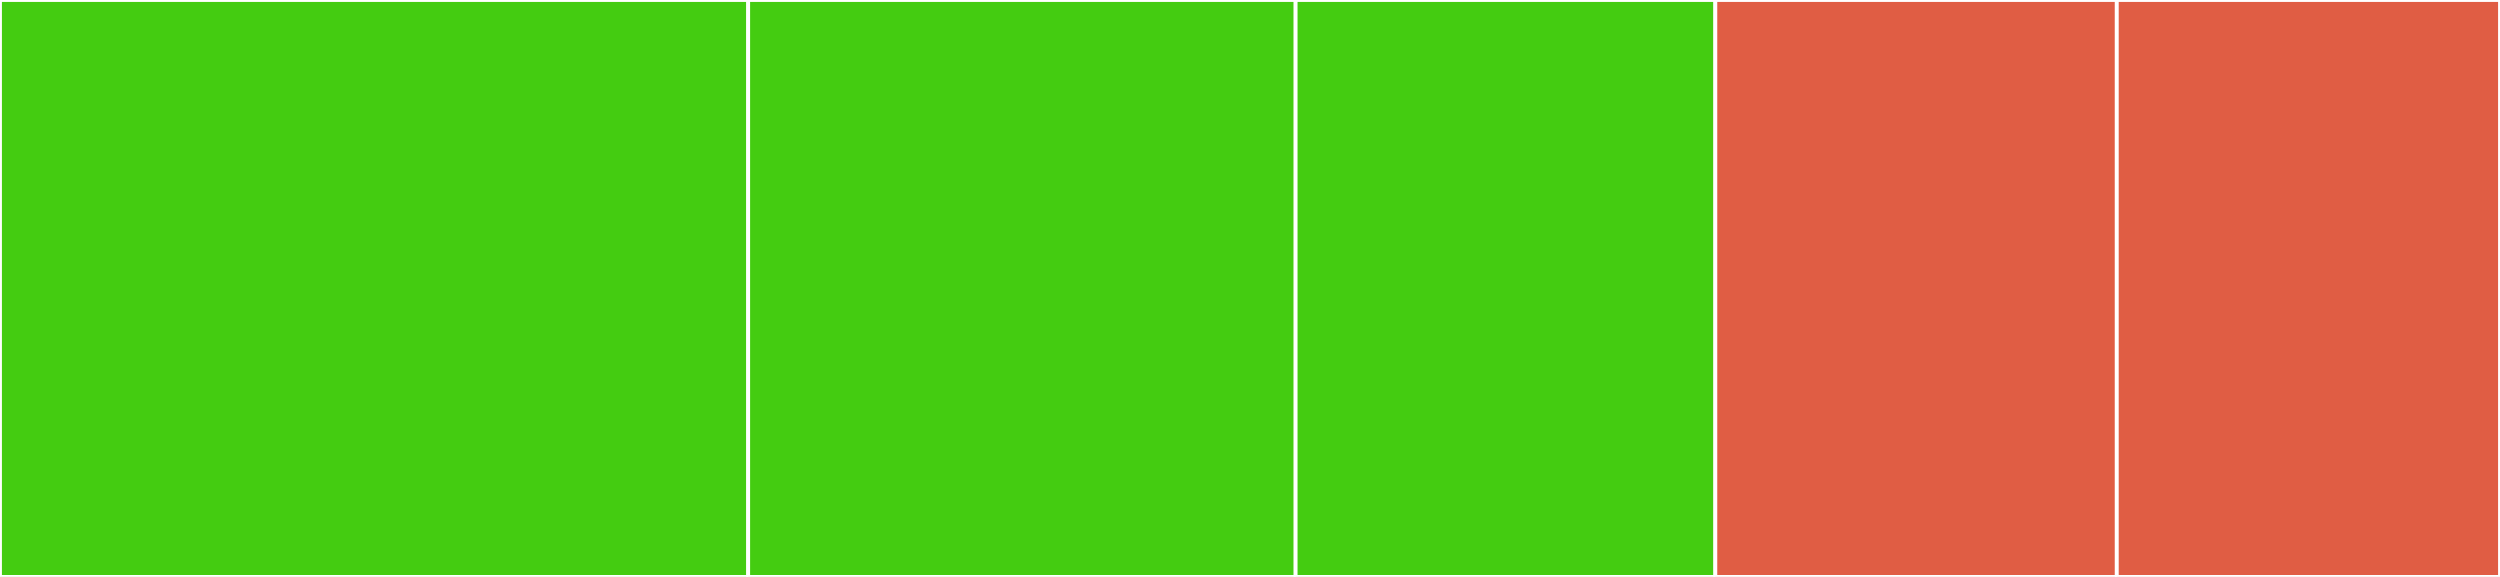 <svg baseProfile="full" width="650" height="150" viewBox="0 0 650 150" version="1.1"
xmlns="http://www.w3.org/2000/svg" xmlns:ev="http://www.w3.org/2001/xml-events"
xmlns:xlink="http://www.w3.org/1999/xlink">

<rect x="0" y="0" width="650" height="150" fill="#333333" stroke="none"/>

<style>rect.s{mask:url(#mask);}</style>
<defs>
  <pattern id="white" width="4" height="4" patternUnits="userSpaceOnUse" patternTransform="rotate(45)">
    <rect width="2" height="2" transform="translate(0,0)" fill="white"></rect>
  </pattern>
  <mask id="mask">
    <rect x="0" y="0" width="100%" height="100%" fill="url(#white)"></rect>
  </mask>
</defs>

<rect x="0" y="0" width="194.526" height="150.0" fill="#4c1" stroke="white" stroke-width="1" class=" tooltipped" data-content="models.py"><title>models.py</title></rect>
<rect x="194.526" y="0" width="142.336" height="150.0" fill="#4c1" stroke="white" stroke-width="1" class=" tooltipped" data-content="auth/routes.py"><title>auth/routes.py</title></rect>
<rect x="336.861" y="0" width="109.124" height="150.0" fill="#4c1" stroke="white" stroke-width="1" class=" tooltipped" data-content="__init__.py"><title>__init__.py</title></rect>
<rect x="445.985" y="0" width="104.38" height="150.0" fill="#e05d44" stroke="white" stroke-width="1" class=" tooltipped" data-content="utils/scrap.py"><title>utils/scrap.py</title></rect>
<rect x="550.365" y="0" width="99.635" height="150.0" fill="#e05d44" stroke="white" stroke-width="1" class=" tooltipped" data-content="api/routes.py"><title>api/routes.py</title></rect>
</svg>
